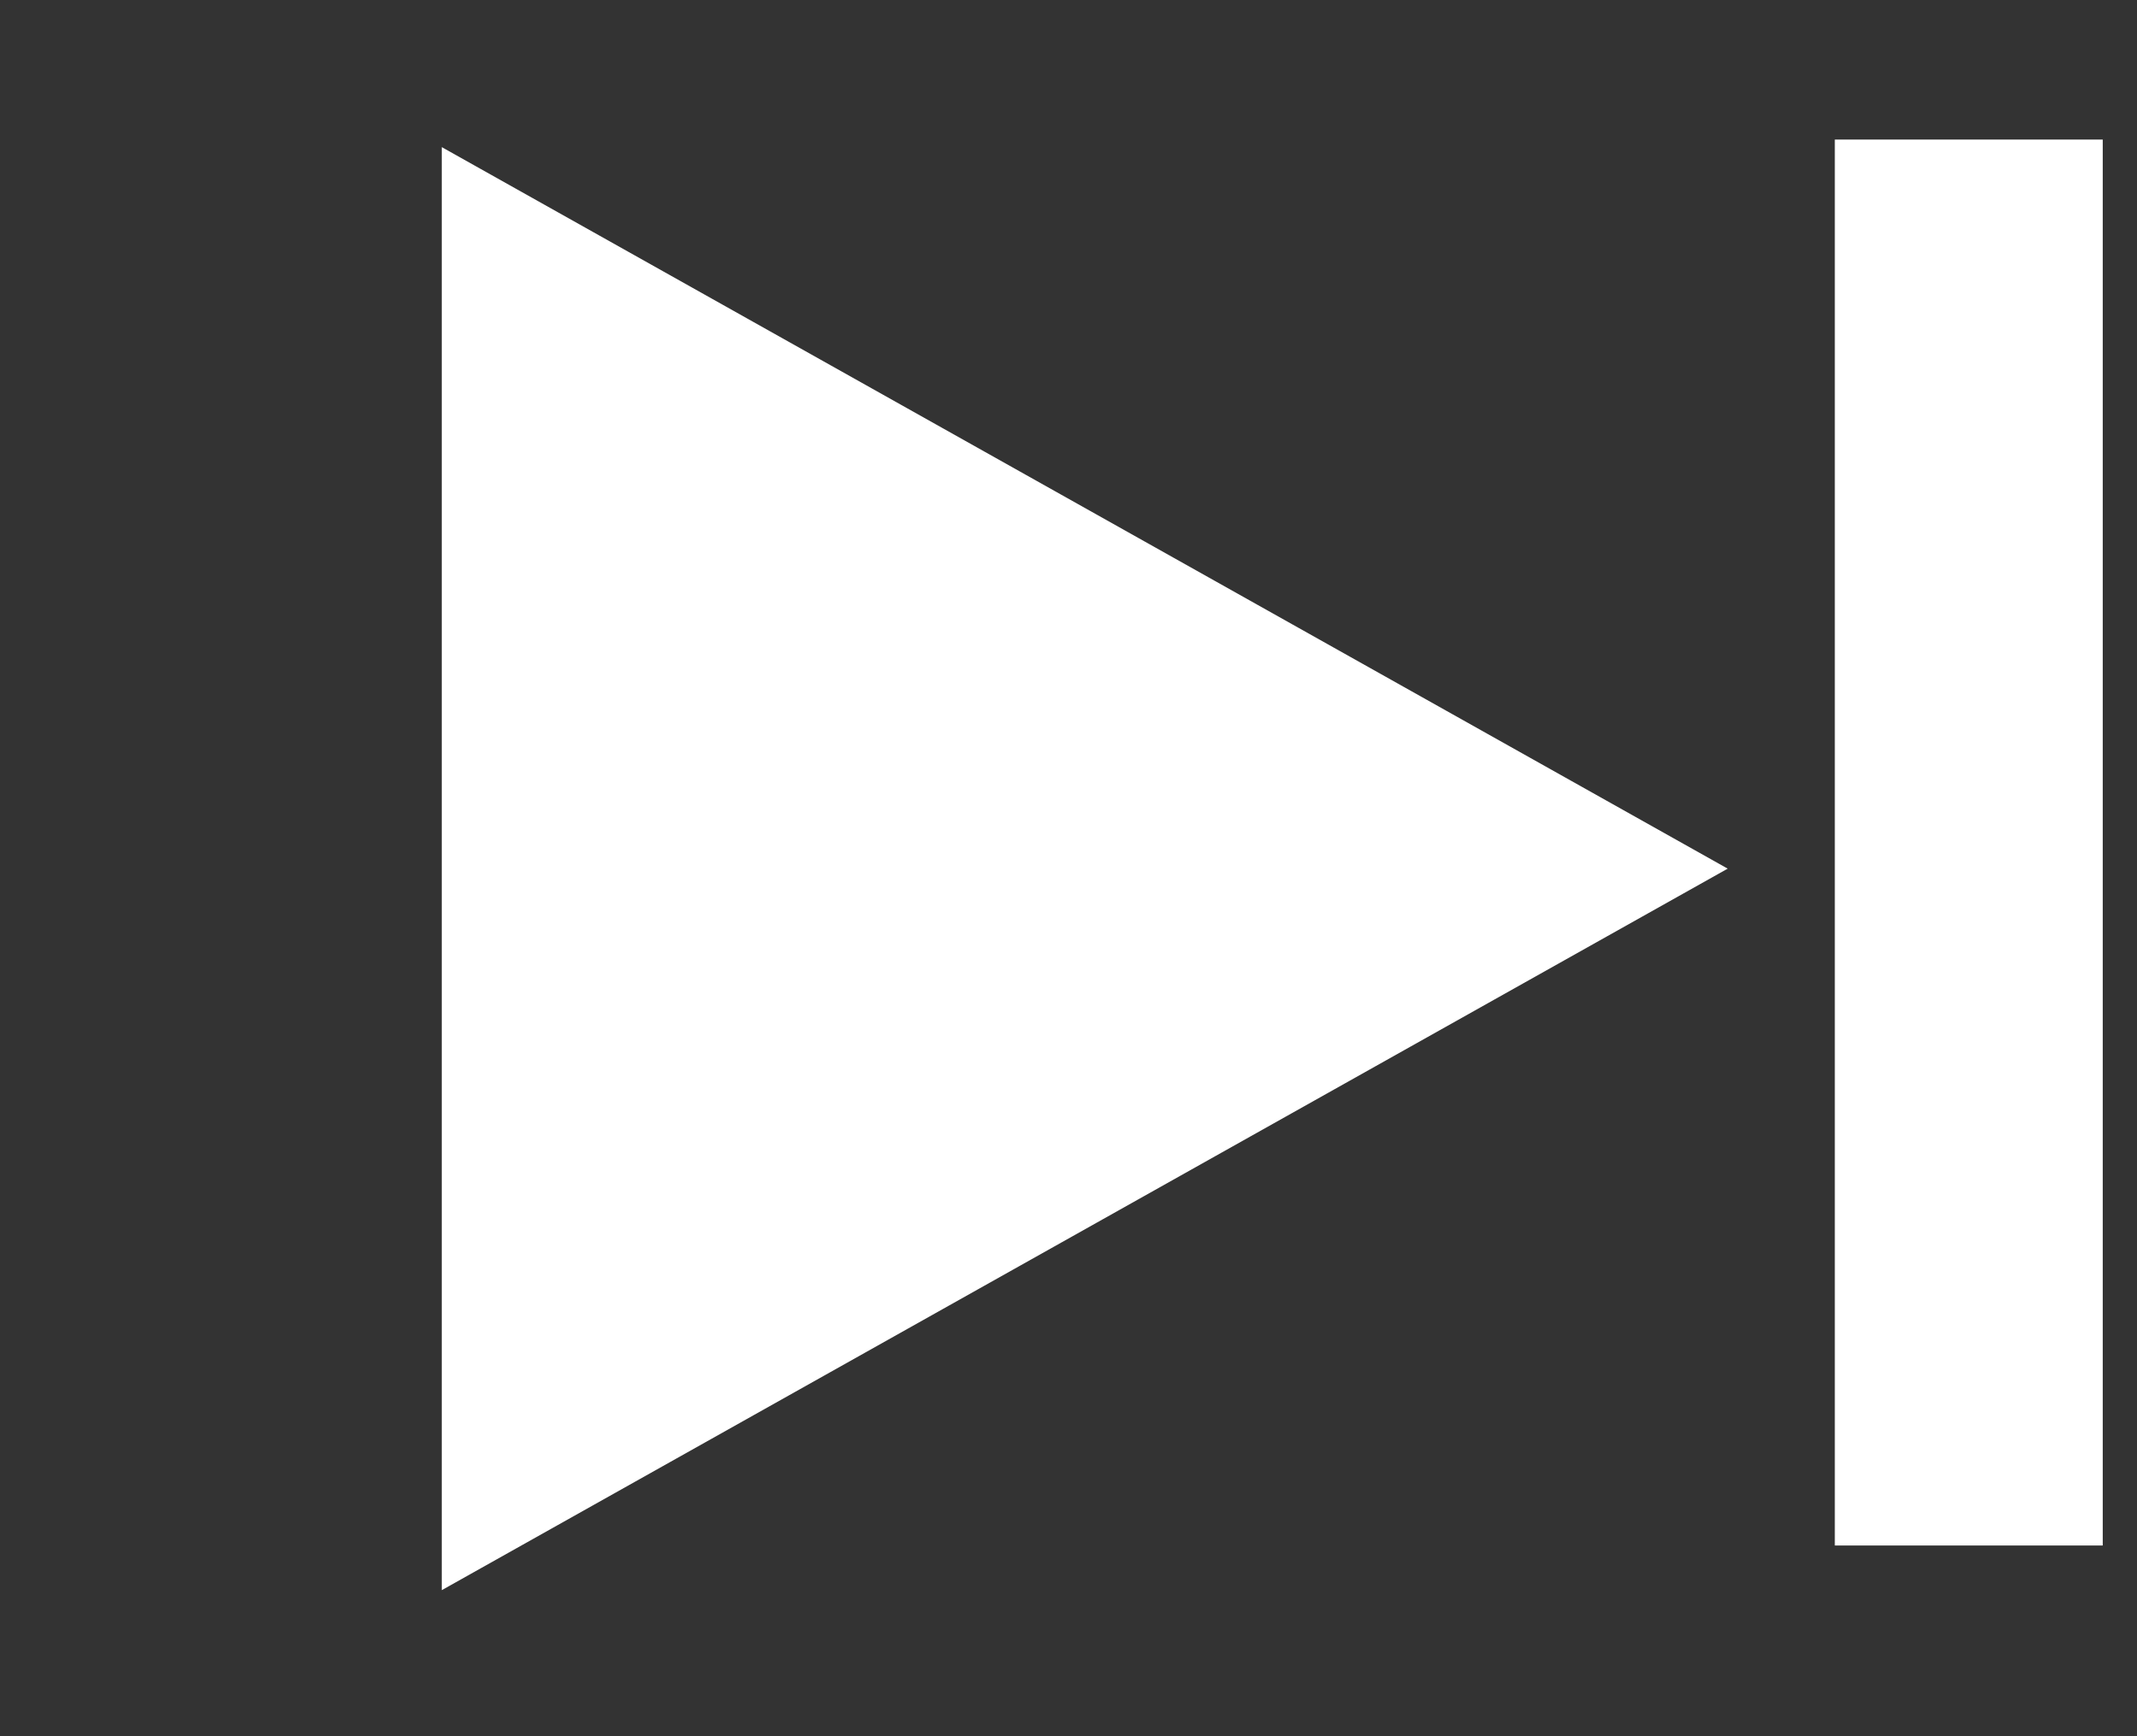 <svg width="32" height="26" viewBox="0 0 32 26" fill="none" xmlns="http://www.w3.org/2000/svg">
<rect x="0" y="0" width="32" height="26" fill="#333333" stroke="none"/>
<path d="M25.871 13.008L6.615 23.813L6.615 2.203L25.871 13.008Z" fill="white"/>
<rect x="27.475" y="2.09" width="4.012" height="21.054" fill="white"/>
</svg>
